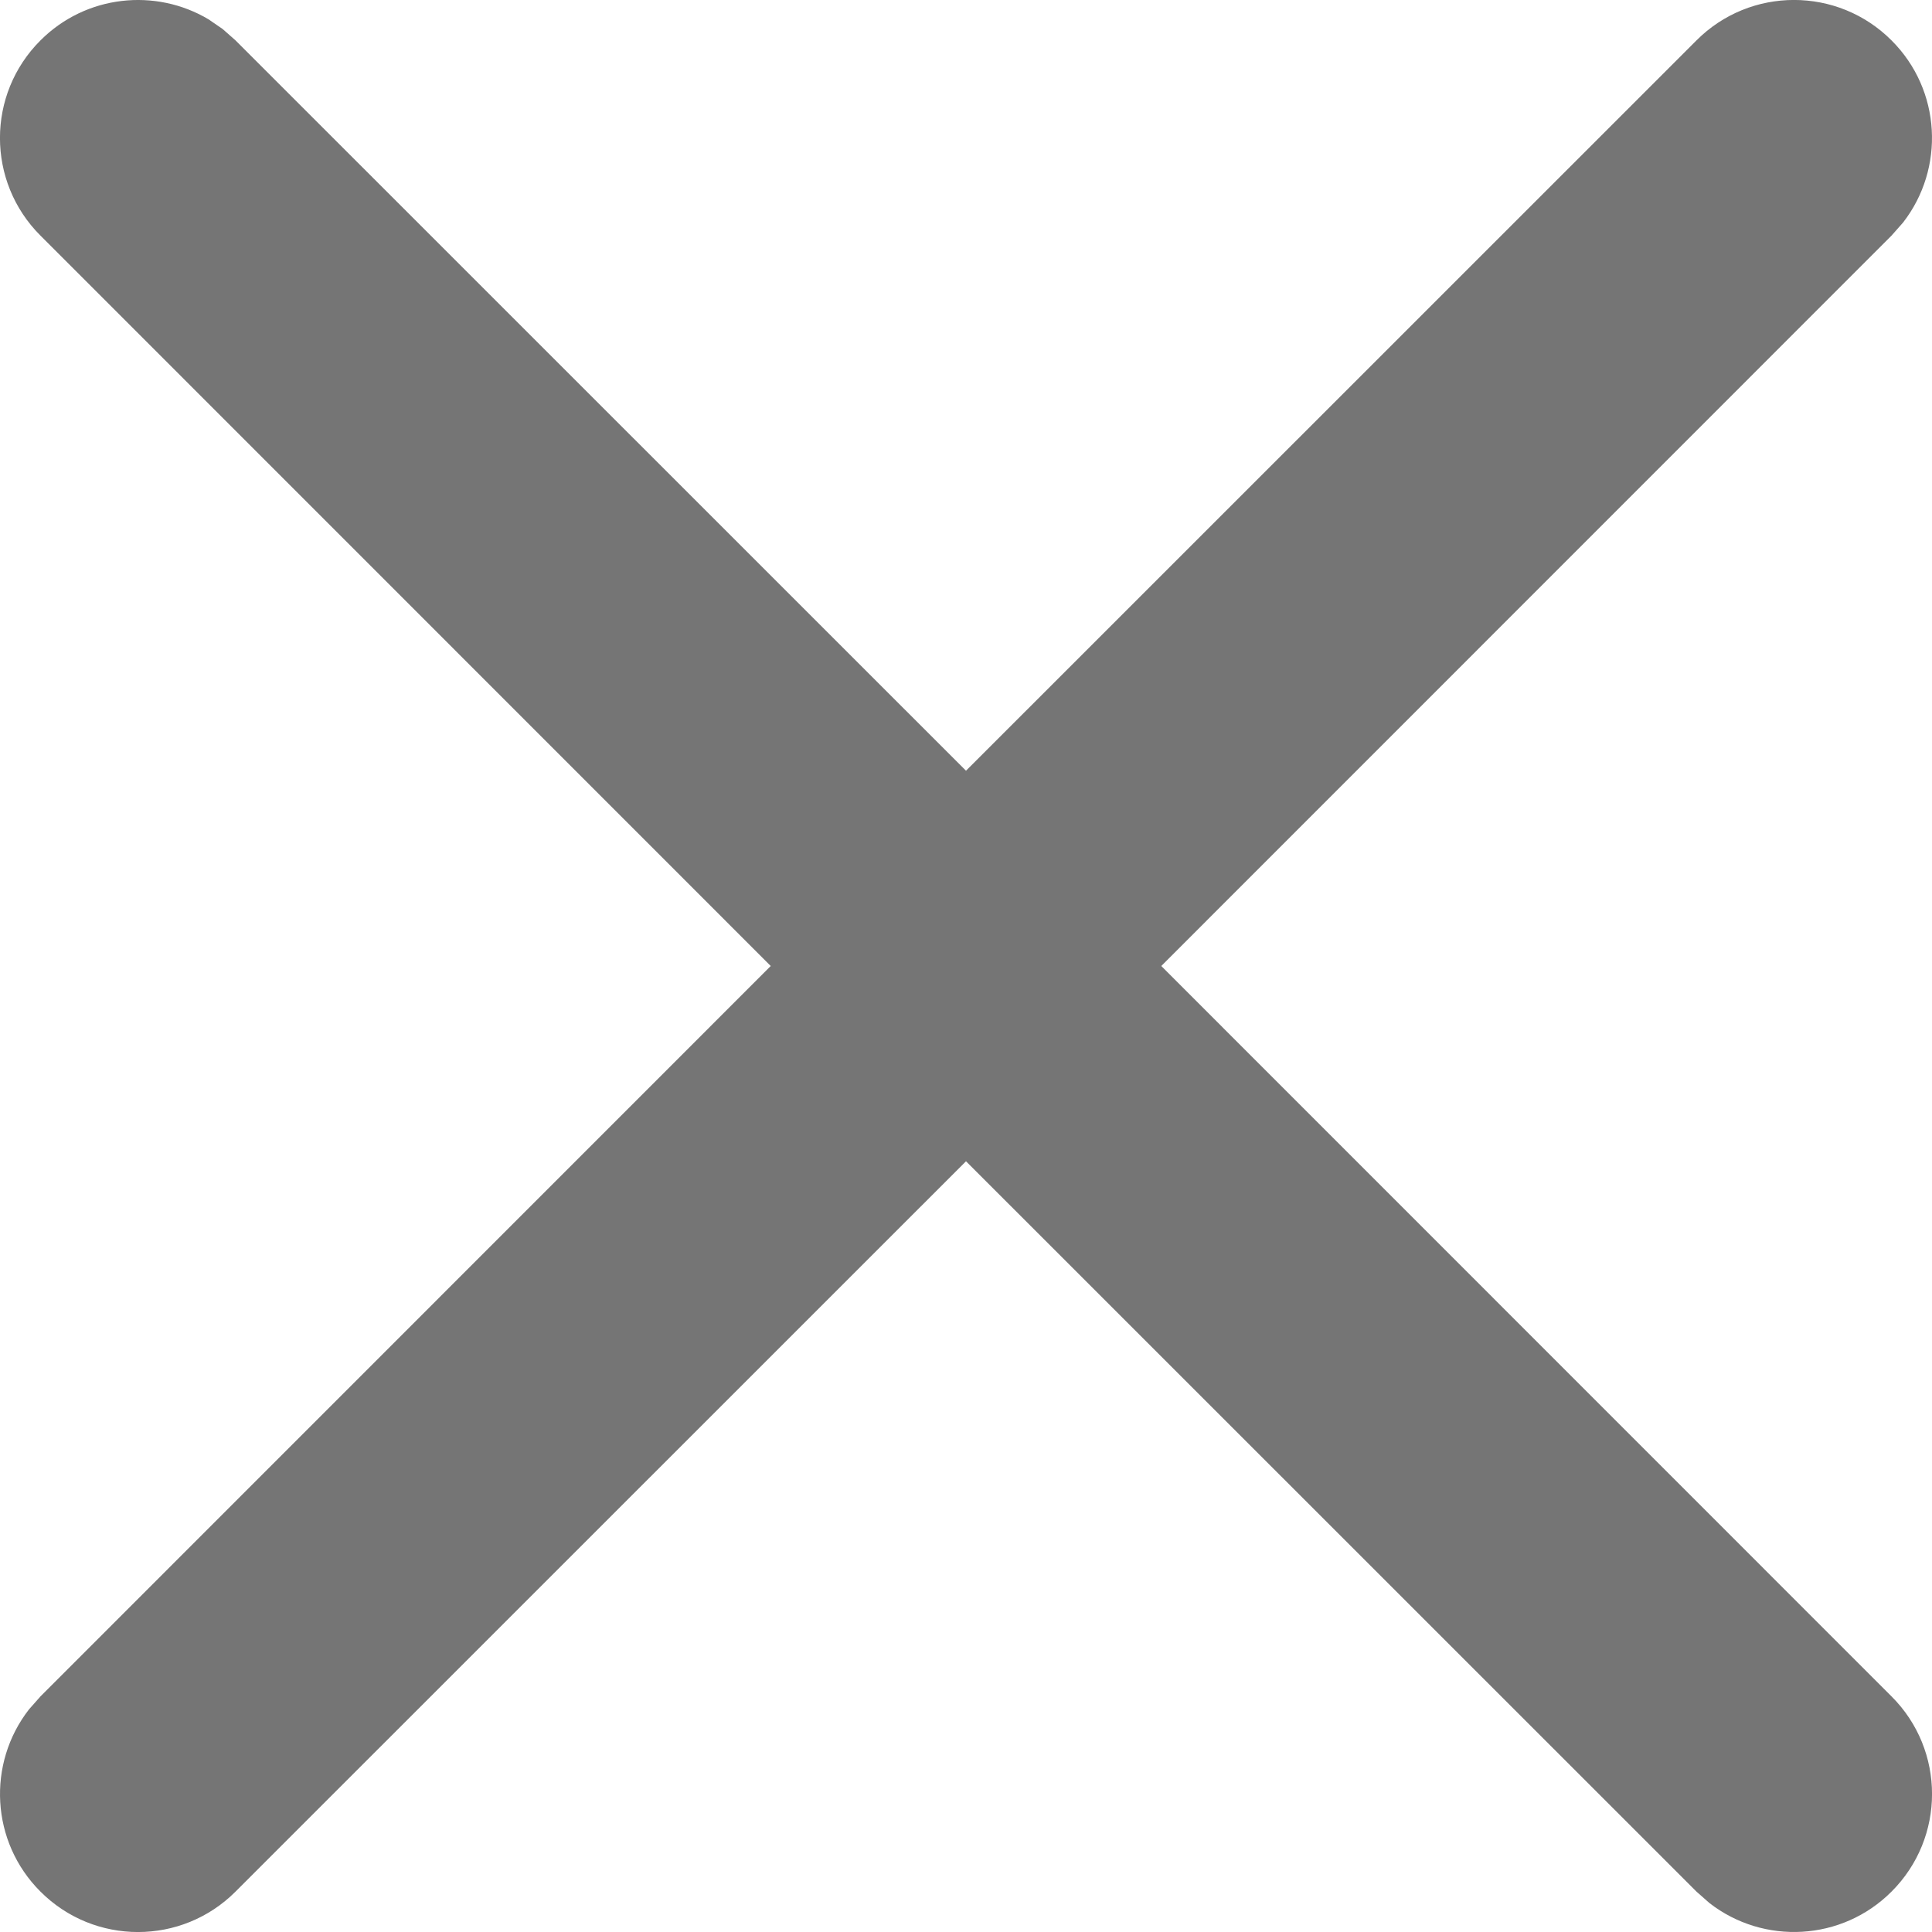 <?xml version="1.0" encoding="UTF-8"?>
<svg width="14px" height="14px" viewBox="0 0 14 14" version="1.1" xmlns="http://www.w3.org/2000/svg" xmlns:xlink="http://www.w3.org/1999/xlink">
    <title>Icon/System/Navigation/Close</title>
    <g id="Mobile" stroke="none" stroke-width="1" fill="none" fill-rule="evenodd">
        <g id="Group" transform="translate(-5, -5)" fill="#757575" fill-rule="nonzero">
            <g id="Icon/System/Navigation/Close">
                <path d="M6.613,5.21 L6.707,5.293 L12,10.585 L17.293,5.293 C17.683,4.902 18.317,4.902 18.707,5.293 C19.068,5.653 19.095,6.221 18.79,6.613 L18.707,6.707 L13.415,12 L18.707,17.293 C19.098,17.683 19.098,18.317 18.707,18.707 C18.347,19.068 17.779,19.095 17.387,18.79 L17.293,18.707 L12,13.415 L6.707,18.707 C6.317,19.098 5.683,19.098 5.293,18.707 C4.932,18.347 4.905,17.779 5.21,17.387 L5.293,17.293 L10.585,12 L5.293,6.707 C4.902,6.317 4.902,5.683 5.293,5.293 C5.623,4.962 6.128,4.912 6.511,5.14 L6.613,5.21 Z" id="Icon"></path>
            </g>
        </g>
    </g>
</svg>